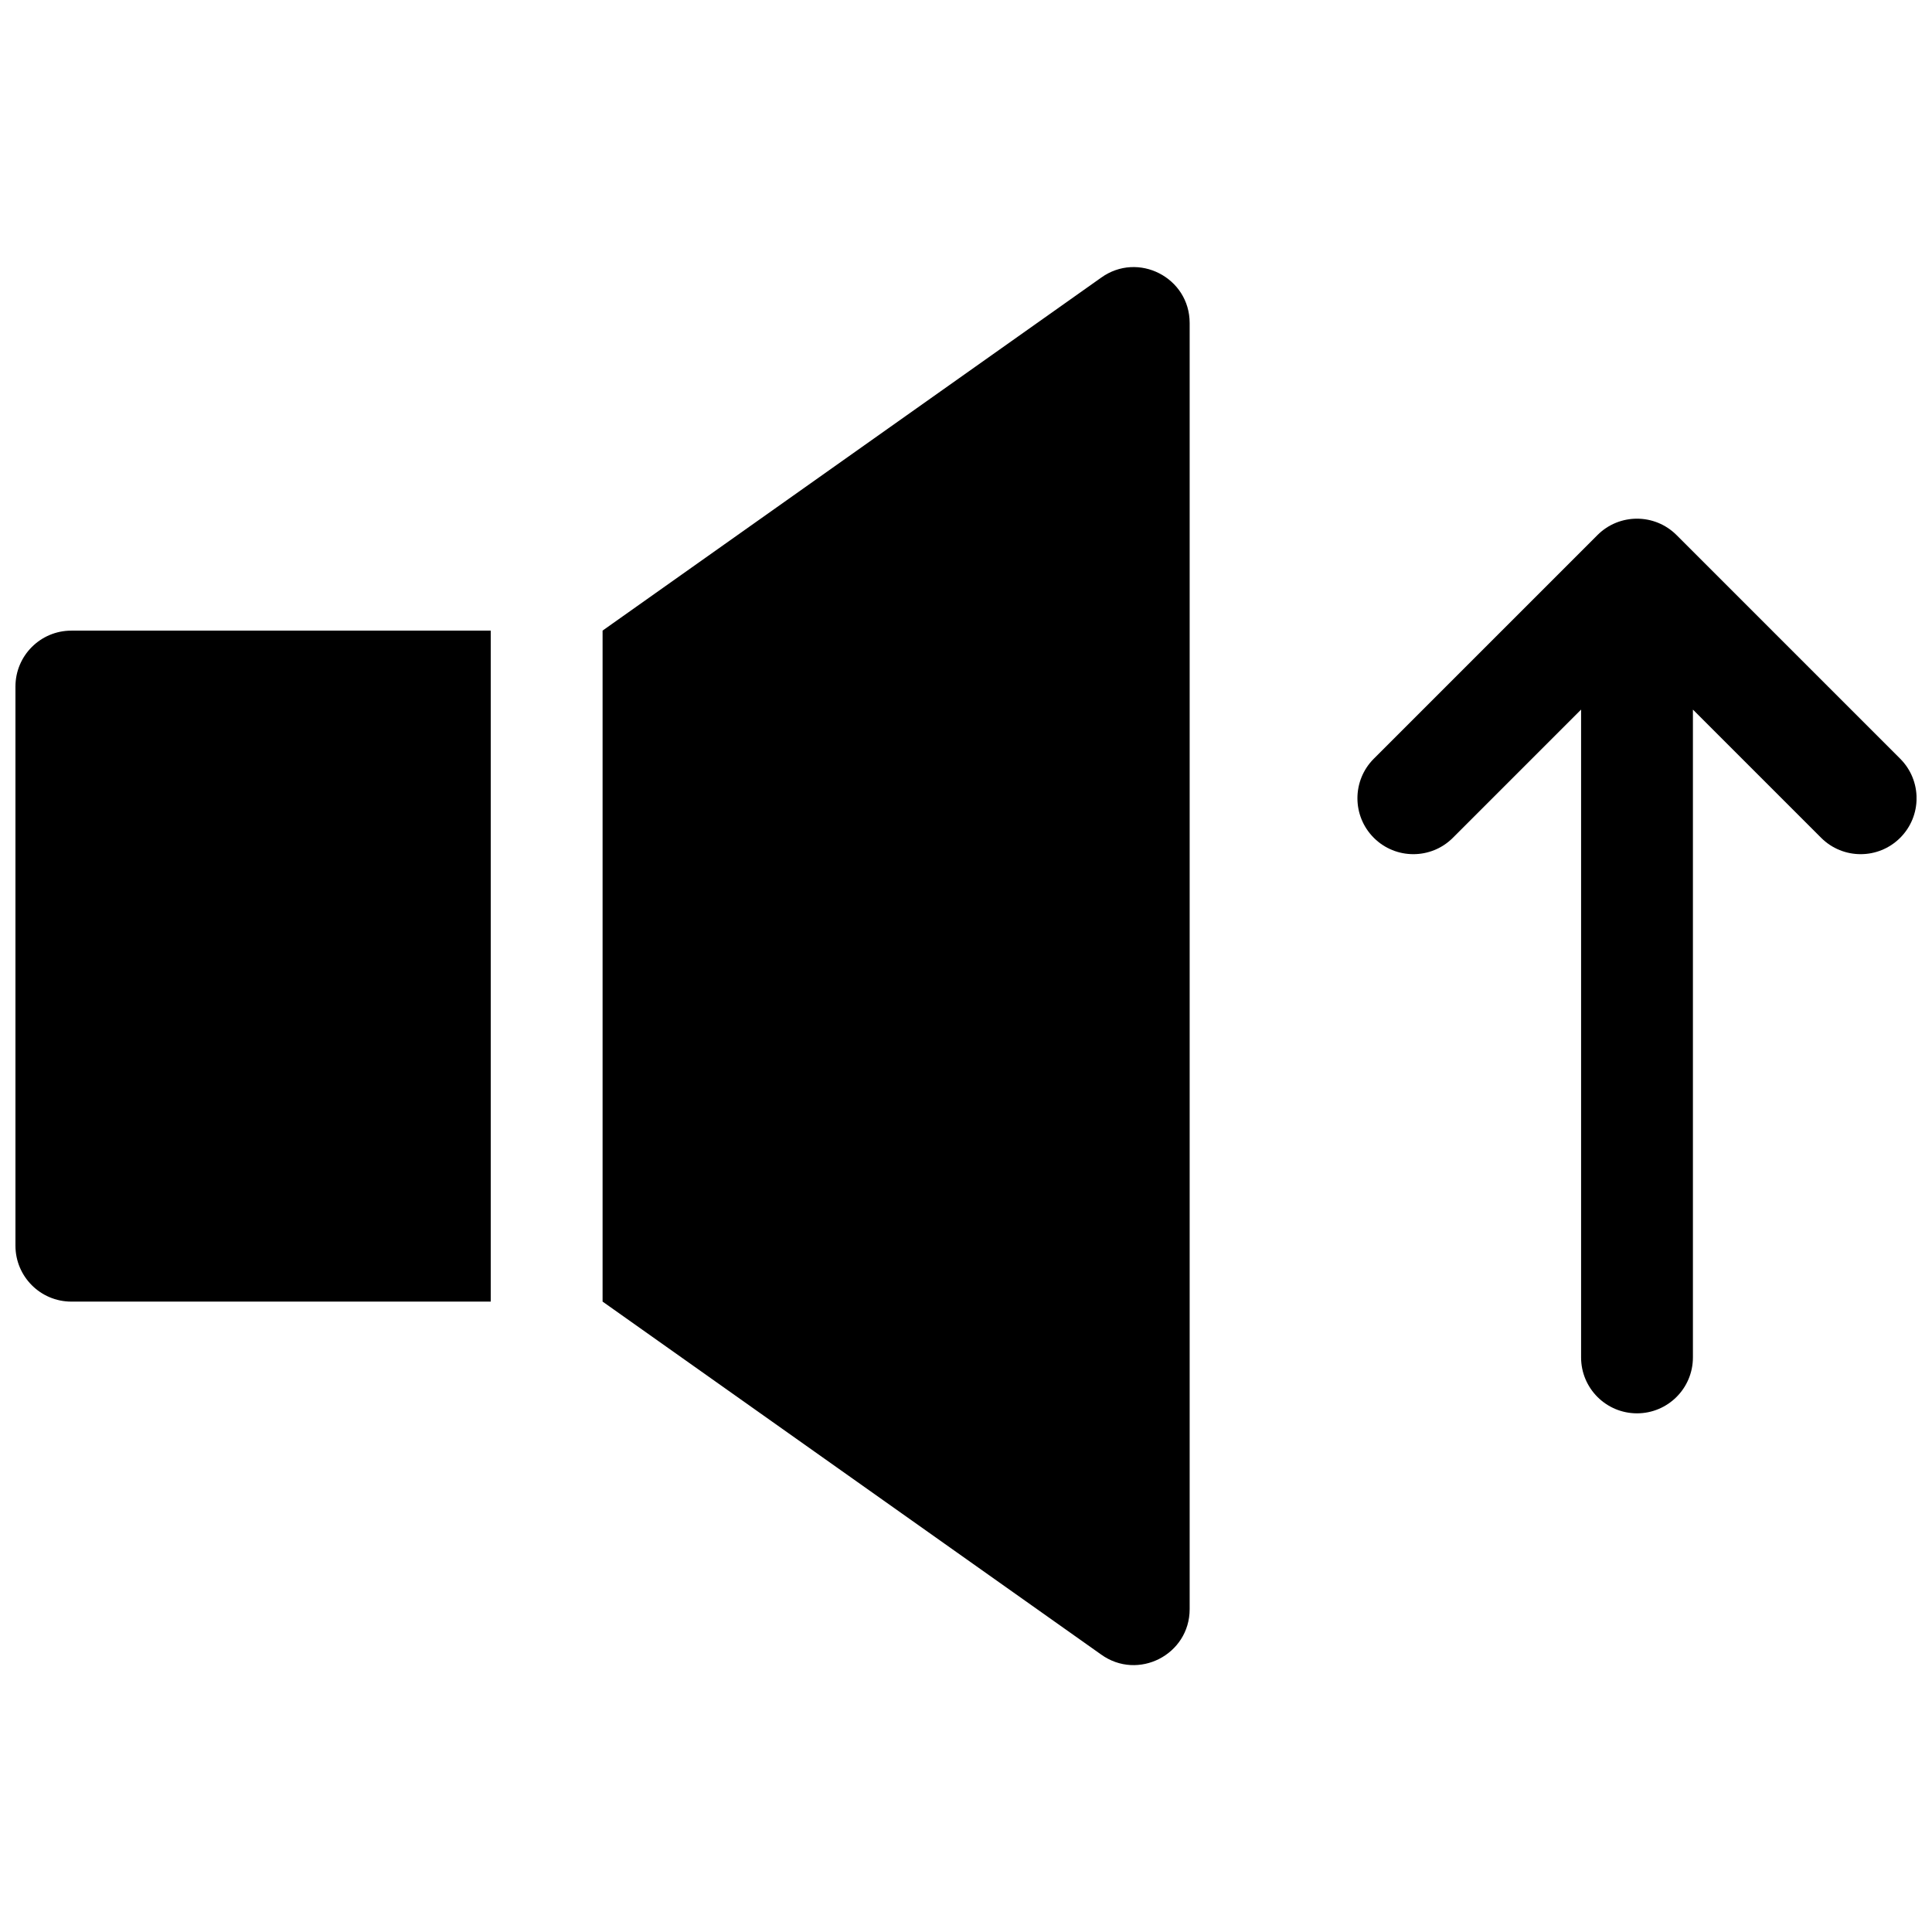 <?xml version="1.0" encoding="UTF-8"?>
<!-- Uploaded to: ICON Repo, www.iconrepo.com, Generator: ICON Repo Mixer Tools -->
<svg width="800px" height="800px" version="1.1" viewBox="144 144 512 512" xmlns="http://www.w3.org/2000/svg">
 <defs>
  <clipPath id="a">
   <path d="m148.09 214h503.81v372h-503.81z"/>
  </clipPath>
 </defs>
 <g clip-path="url(#a)">
  <path d="m162.91 311.12h111.14v177.82h-111.14c-8.184 0-14.816-6.637-14.816-14.82v-148.18c0-8.184 6.633-14.816 14.816-14.816zm272.87-93.512c9.797-7.078 23.492-0.074 23.492 12.012v340.81c0 12.09-13.695 19.09-23.492 12.016l-132.09-93.512v-177.82zm156.86 114.44v171.68c0 8.184-6.637 14.82-14.82 14.82s-14.816-6.637-14.816-14.82v-171.68l-33.977 33.977c-5.785 5.785-15.168 5.785-20.957 0-5.785-5.789-5.785-15.168 0-20.957l59.273-59.27c5.785-5.789 15.168-5.789 20.957 0l59.27 59.27c5.789 5.789 5.789 15.168 0 20.957-5.785 5.785-15.168 5.785-20.953 0z"/>
 </g>
</svg>